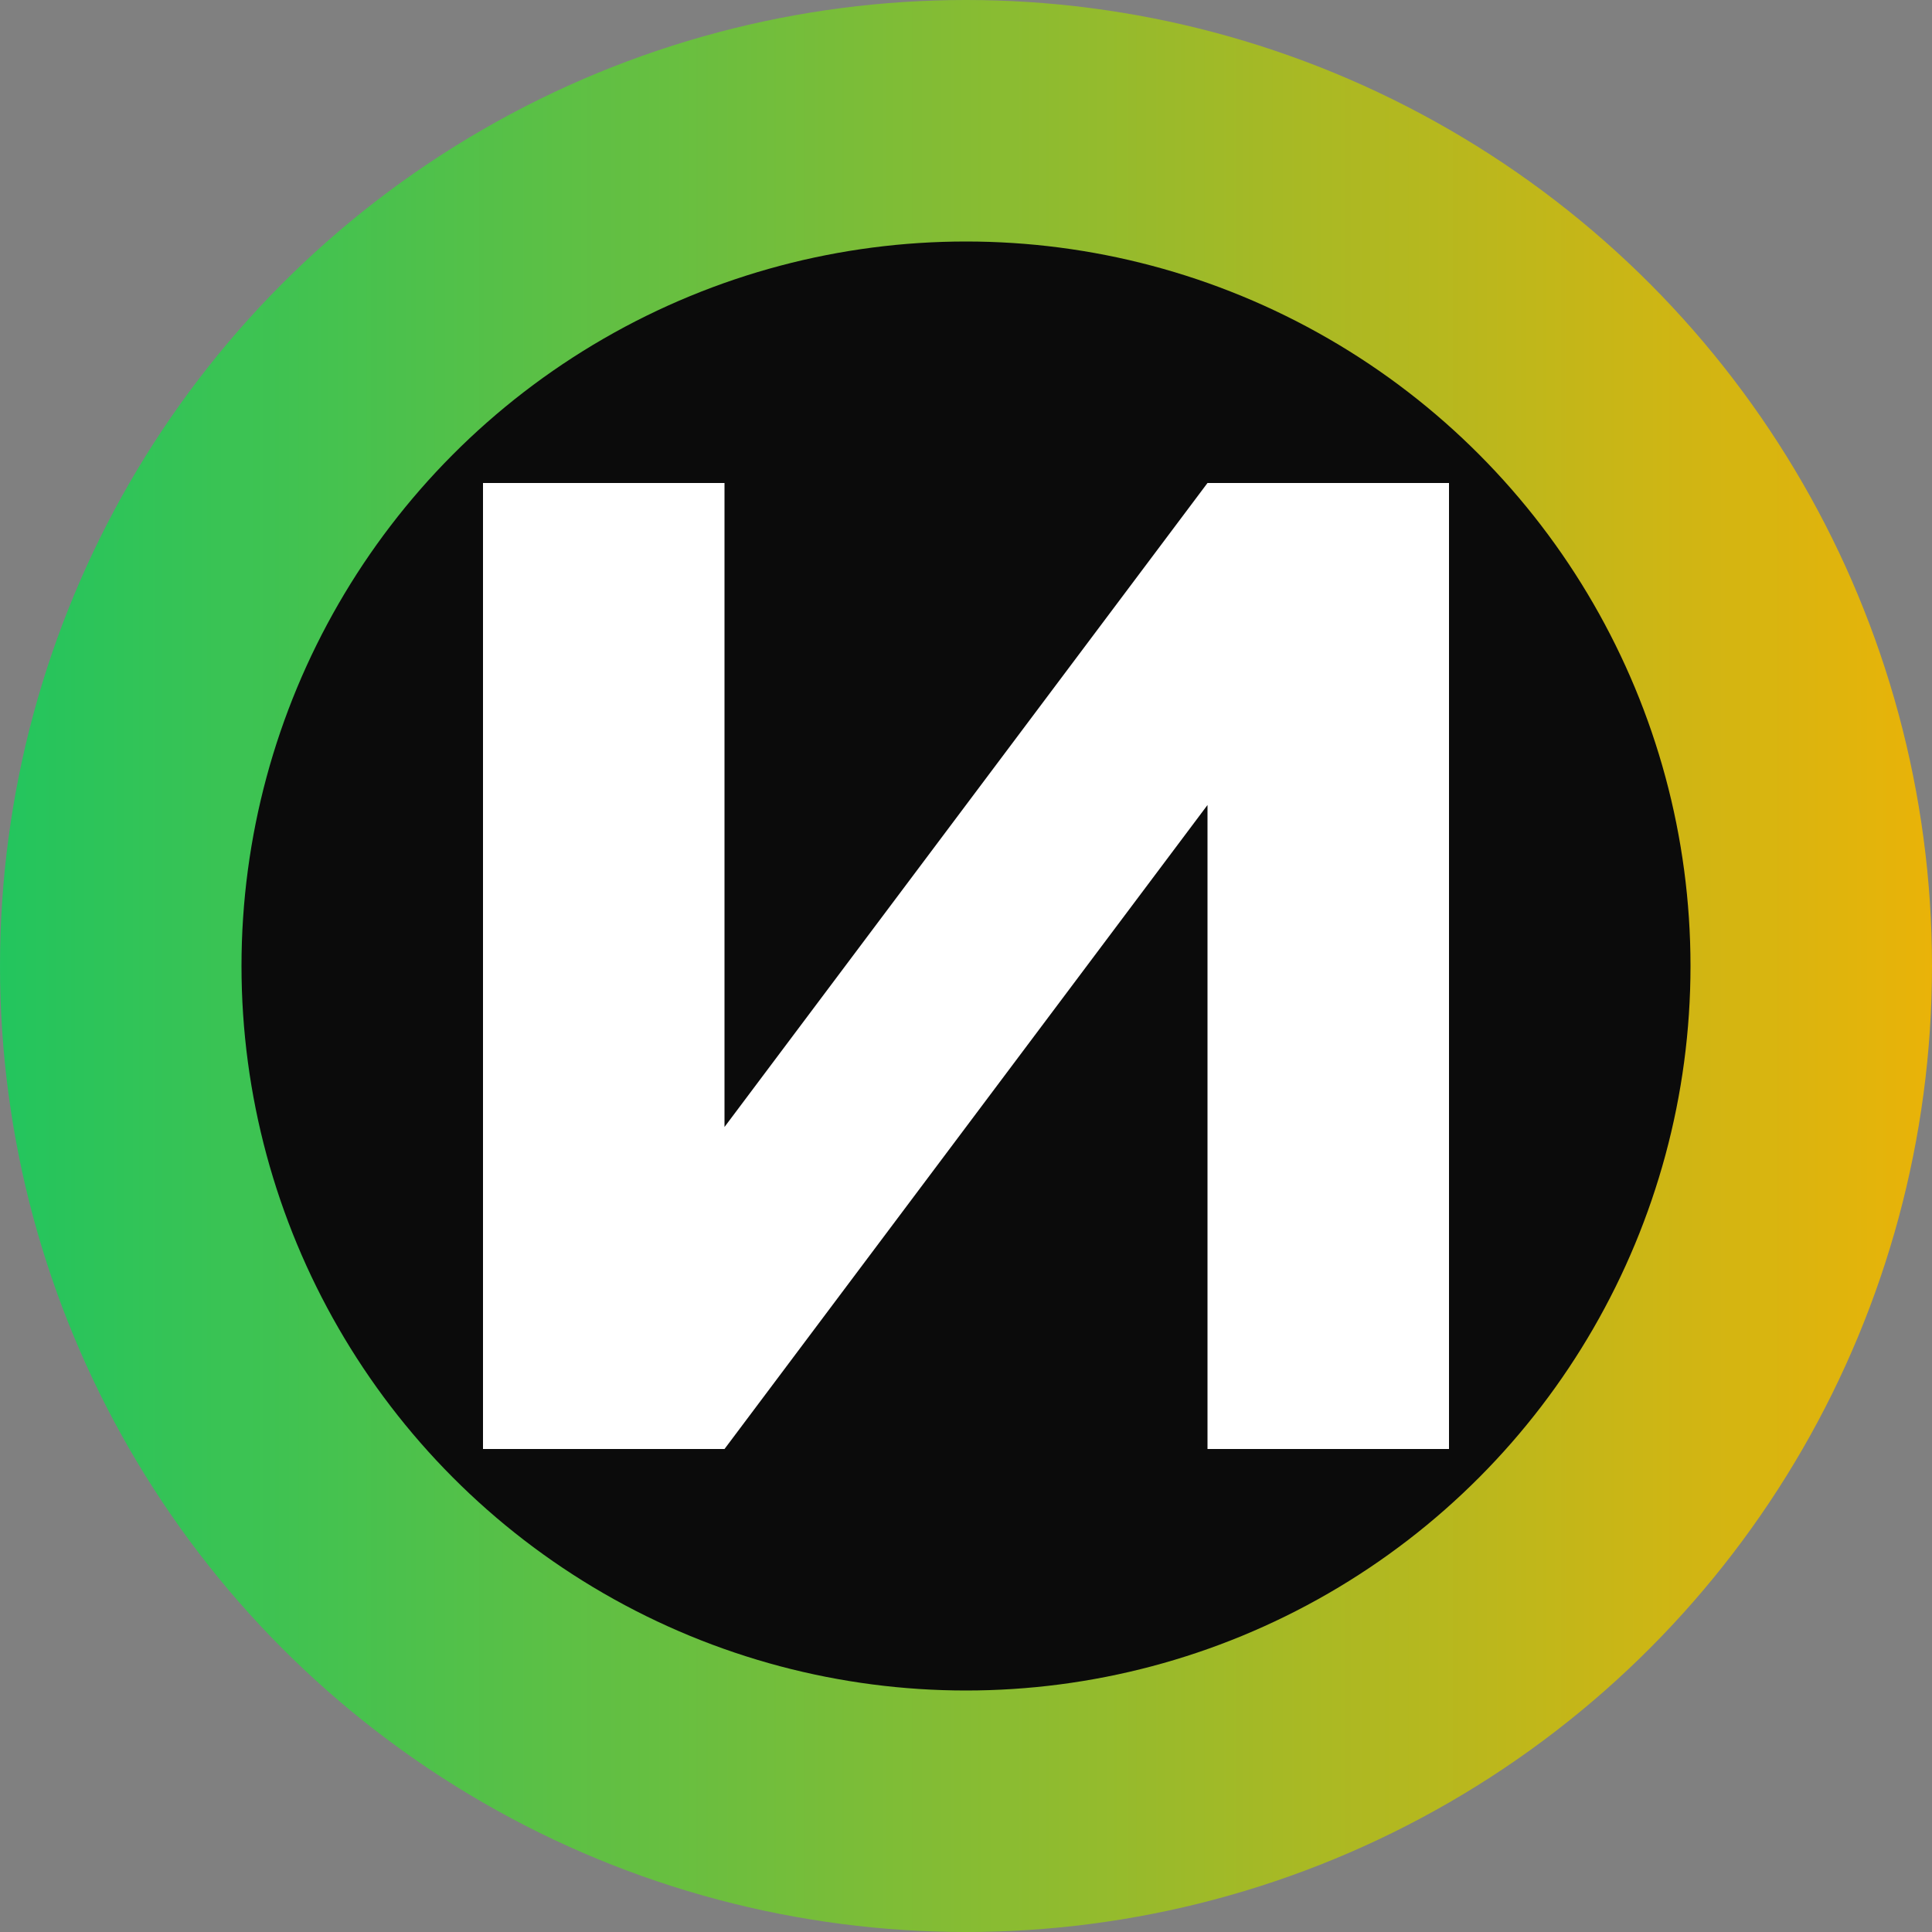 <svg xmlns="http://www.w3.org/2000/svg" viewBox="0 0 96 96" aria-hidden="true" role="img">
  <rect x="0" y="0" width="96" height="96" fill="#808080" stroke="none"/>
  <defs>
    <linearGradient id="nxz-grad" x1="0%" y1="0%" x2="100%" y2="0%">
      <stop offset="0%" stop-color="#22C55E"/>
      <stop offset="100%" stop-color="#EAB308"/>
    </linearGradient>
  </defs>
  <g>
    <circle cx="48" cy="48" r="48" fill="url(#nxz-grad)"/>
    <circle cx="48" cy="48" r="36" fill="#0B0B0B"/>
    <path d="M24 72 L24 24 L36 24 L36 56 L60 24 L72 24 L72 72 L60 72 L60 40 L36 72 Z" fill="#FFFFFF"/>
  </g>
</svg>

